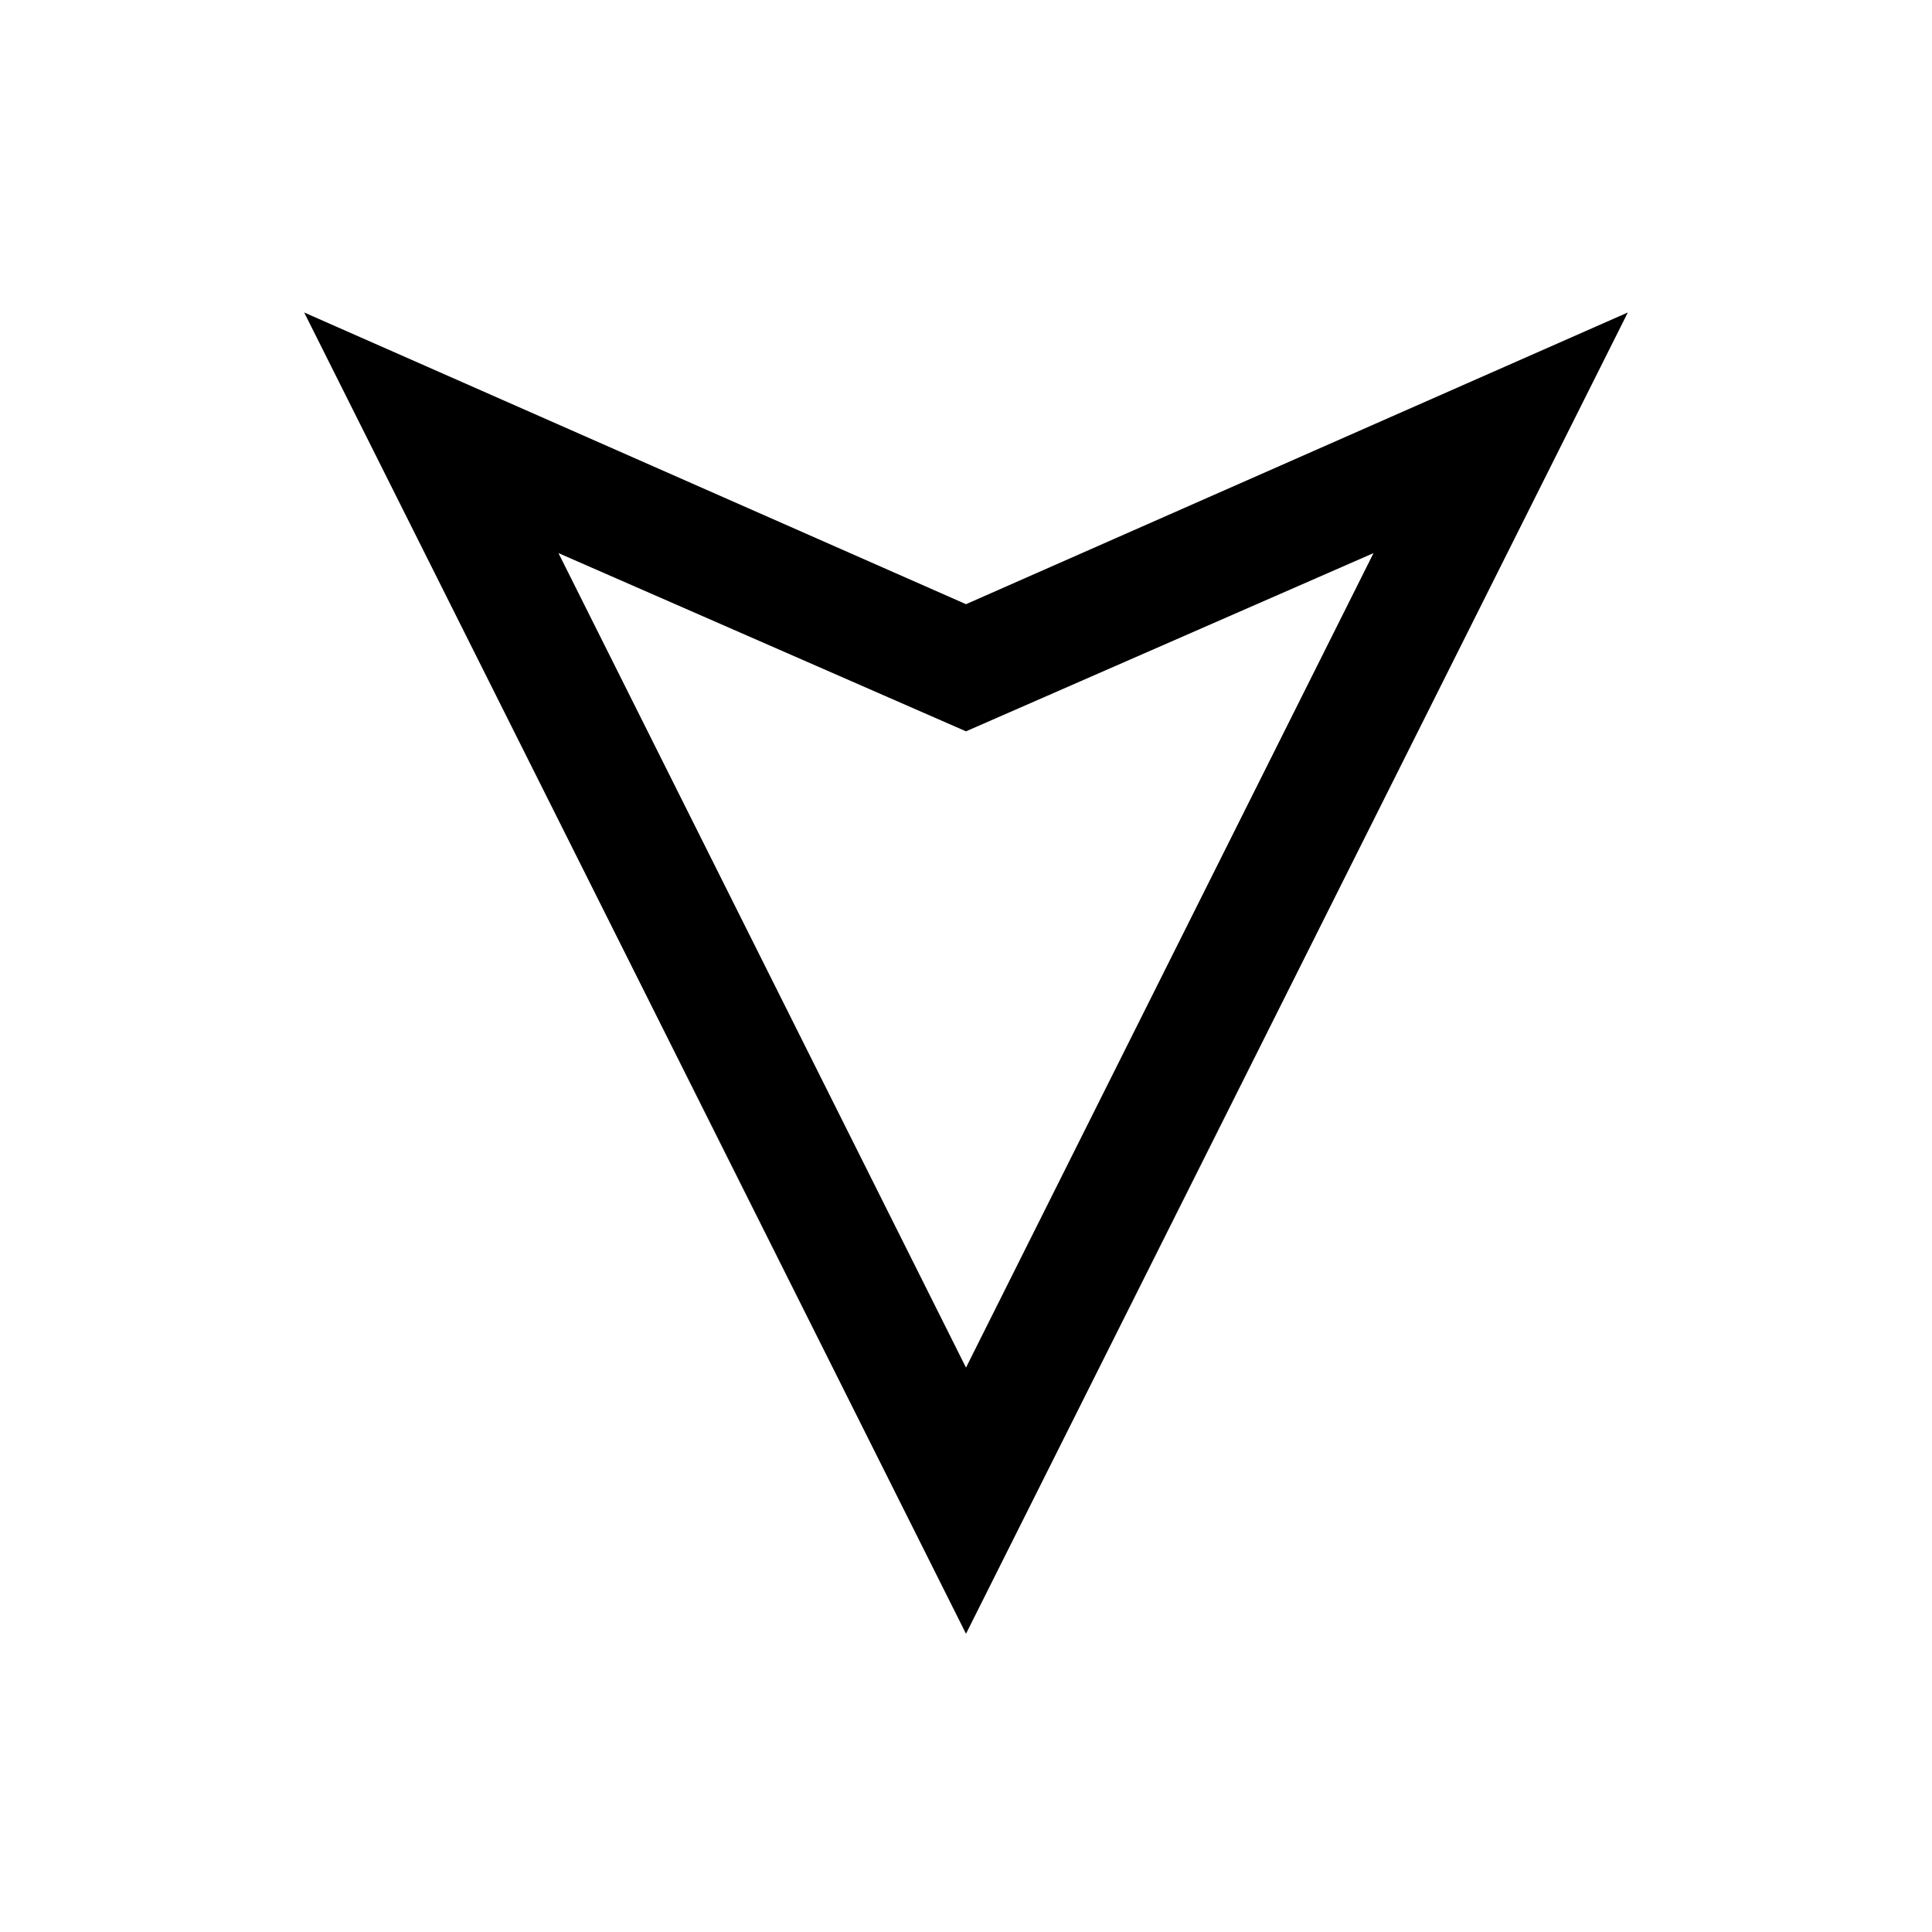 <?xml version="1.0" encoding="UTF-8"?>
<!-- Uploaded to: SVG Repo, www.svgrepo.com, Generator: SVG Repo Mixer Tools -->
<svg fill="#000000" width="800px" height="800px" version="1.1" viewBox="144 144 512 512" xmlns="http://www.w3.org/2000/svg">
 <path d="m400 576.96-175.39-350.15 175.39 77.305 175.39-77.305zm-108-286.38 108 215.85 108-215.85-108 47.23z"/>
</svg>